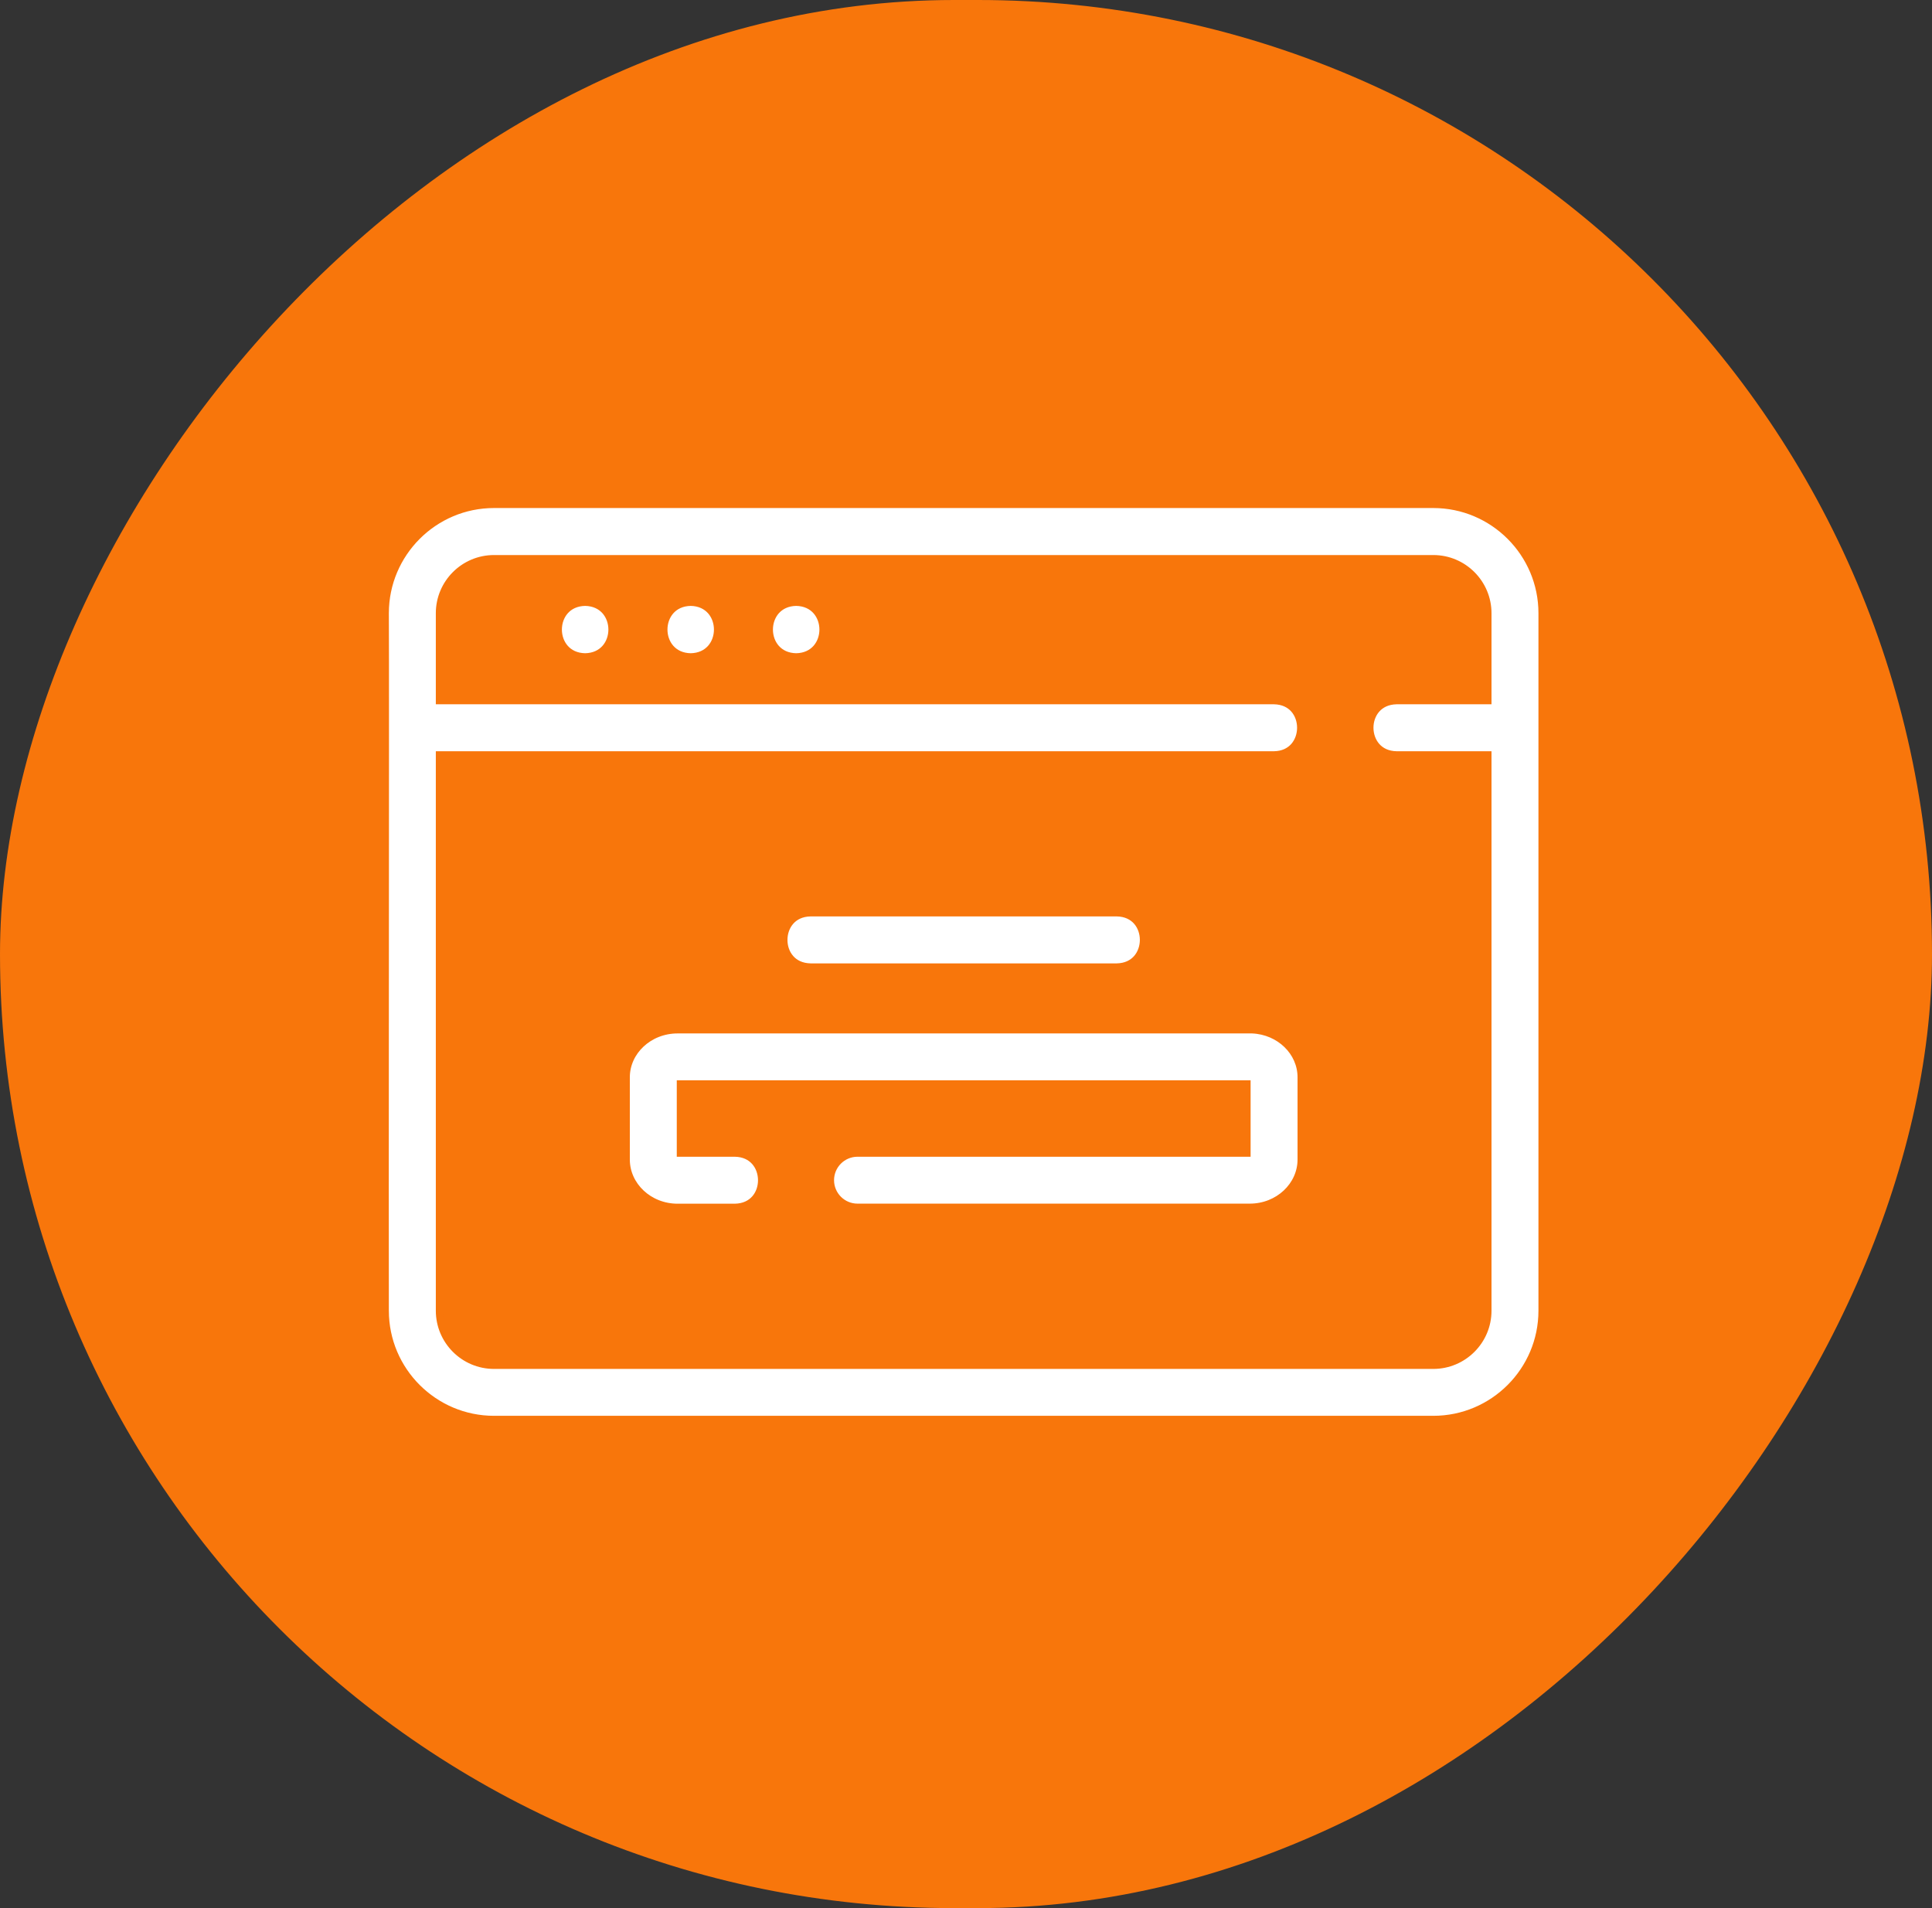 <svg width="81" height="80" viewBox="0 0 81 80" fill="none" xmlns="http://www.w3.org/2000/svg">
<rect x="0" y="0" width="81" height="80" fill="#333333" stroke="none"/>
<rect width="81" height="80" rx="40" transform="matrix(-1 0 0 1 81 0)" fill="#F8760B"/>
<path d="M16.153 54.952L16.153 54.952C16.147 53.369 16.151 47.414 16.154 41.263C16.158 34.341 16.163 27.172 16.153 25.708C16.154 23.196 18.198 21.15 20.711 21.15H60.092C62.604 21.15 64.65 23.194 64.65 25.708V54.952C64.65 57.464 62.606 59.51 60.092 59.51H20.711C18.2 59.51 16.153 57.466 16.153 54.952ZM18.572 31.647H18.422V31.797V54.954C18.422 56.215 19.448 57.244 20.711 57.244H60.092C61.354 57.244 62.382 56.218 62.382 54.954V31.797V31.647H62.232H58.551C58.172 31.64 57.896 31.496 57.714 31.289C57.53 31.08 57.434 30.799 57.433 30.514C57.433 30.229 57.527 29.948 57.711 29.739C57.892 29.532 58.168 29.386 58.551 29.378H62.232H62.382V29.229V25.71C62.382 24.449 61.356 23.421 60.092 23.421H20.711C19.45 23.421 18.422 24.446 18.422 25.71V29.229V29.378H18.572H53.414C53.796 29.385 54.072 29.531 54.253 29.737C54.437 29.947 54.531 30.228 54.531 30.513C54.53 30.799 54.434 31.08 54.25 31.29C54.068 31.496 53.793 31.641 53.414 31.647H18.572Z" fill="white" stroke="#F8760B" stroke-width="0.3"/>
<path d="M24.532 25.253C26.032 25.28 26.032 27.511 24.532 27.538C23.033 27.511 23.033 25.28 24.532 25.253Z" fill="white" stroke="#F8760B" stroke-width="0.3"/>
<path d="M28.958 25.253C30.457 25.28 30.457 27.511 28.958 27.538C27.459 27.511 27.459 25.28 28.958 25.253Z" fill="white" stroke="#F8760B" stroke-width="0.3"/>
<path d="M33.38 25.253C34.879 25.28 34.879 27.511 33.38 27.538C31.881 27.511 31.881 25.28 33.38 25.253Z" fill="white" stroke="#F8760B" stroke-width="0.3"/>
<path d="M46.822 40.541H33.982C33.6 40.533 33.324 40.388 33.143 40.181C32.959 39.972 32.864 39.691 32.865 39.406C32.865 39.12 32.961 38.839 33.145 38.63C33.326 38.424 33.602 38.279 33.982 38.272H46.822C47.204 38.279 47.479 38.425 47.661 38.631C47.844 38.841 47.939 39.122 47.939 39.407C47.938 39.693 47.843 39.973 47.659 40.183C47.477 40.389 47.202 40.534 46.822 40.541Z" fill="white" stroke="#F8760B" stroke-width="0.3"/>
<path d="M52.397 43.178H52.499C53.649 43.227 54.55 44.108 54.55 45.165V48.614C54.55 49.709 53.594 50.614 52.397 50.614H35.951C35.326 50.614 34.818 50.106 34.818 49.481C34.818 48.856 35.326 48.348 35.951 48.348H52.132H52.282V48.198V45.594V45.444H52.132H28.674H28.524V45.594V48.198V48.348H28.674H30.812C31.192 48.355 31.468 48.5 31.649 48.706C31.834 48.915 31.929 49.196 31.93 49.482C31.93 49.767 31.836 50.048 31.652 50.257C31.47 50.464 31.195 50.609 30.812 50.617H28.408C27.211 50.617 26.256 49.709 26.256 48.616V45.167C26.256 44.082 27.21 43.178 28.408 43.178H52.397Z" fill="white" stroke="#F8760B" stroke-width="0.3"/>
</svg>
